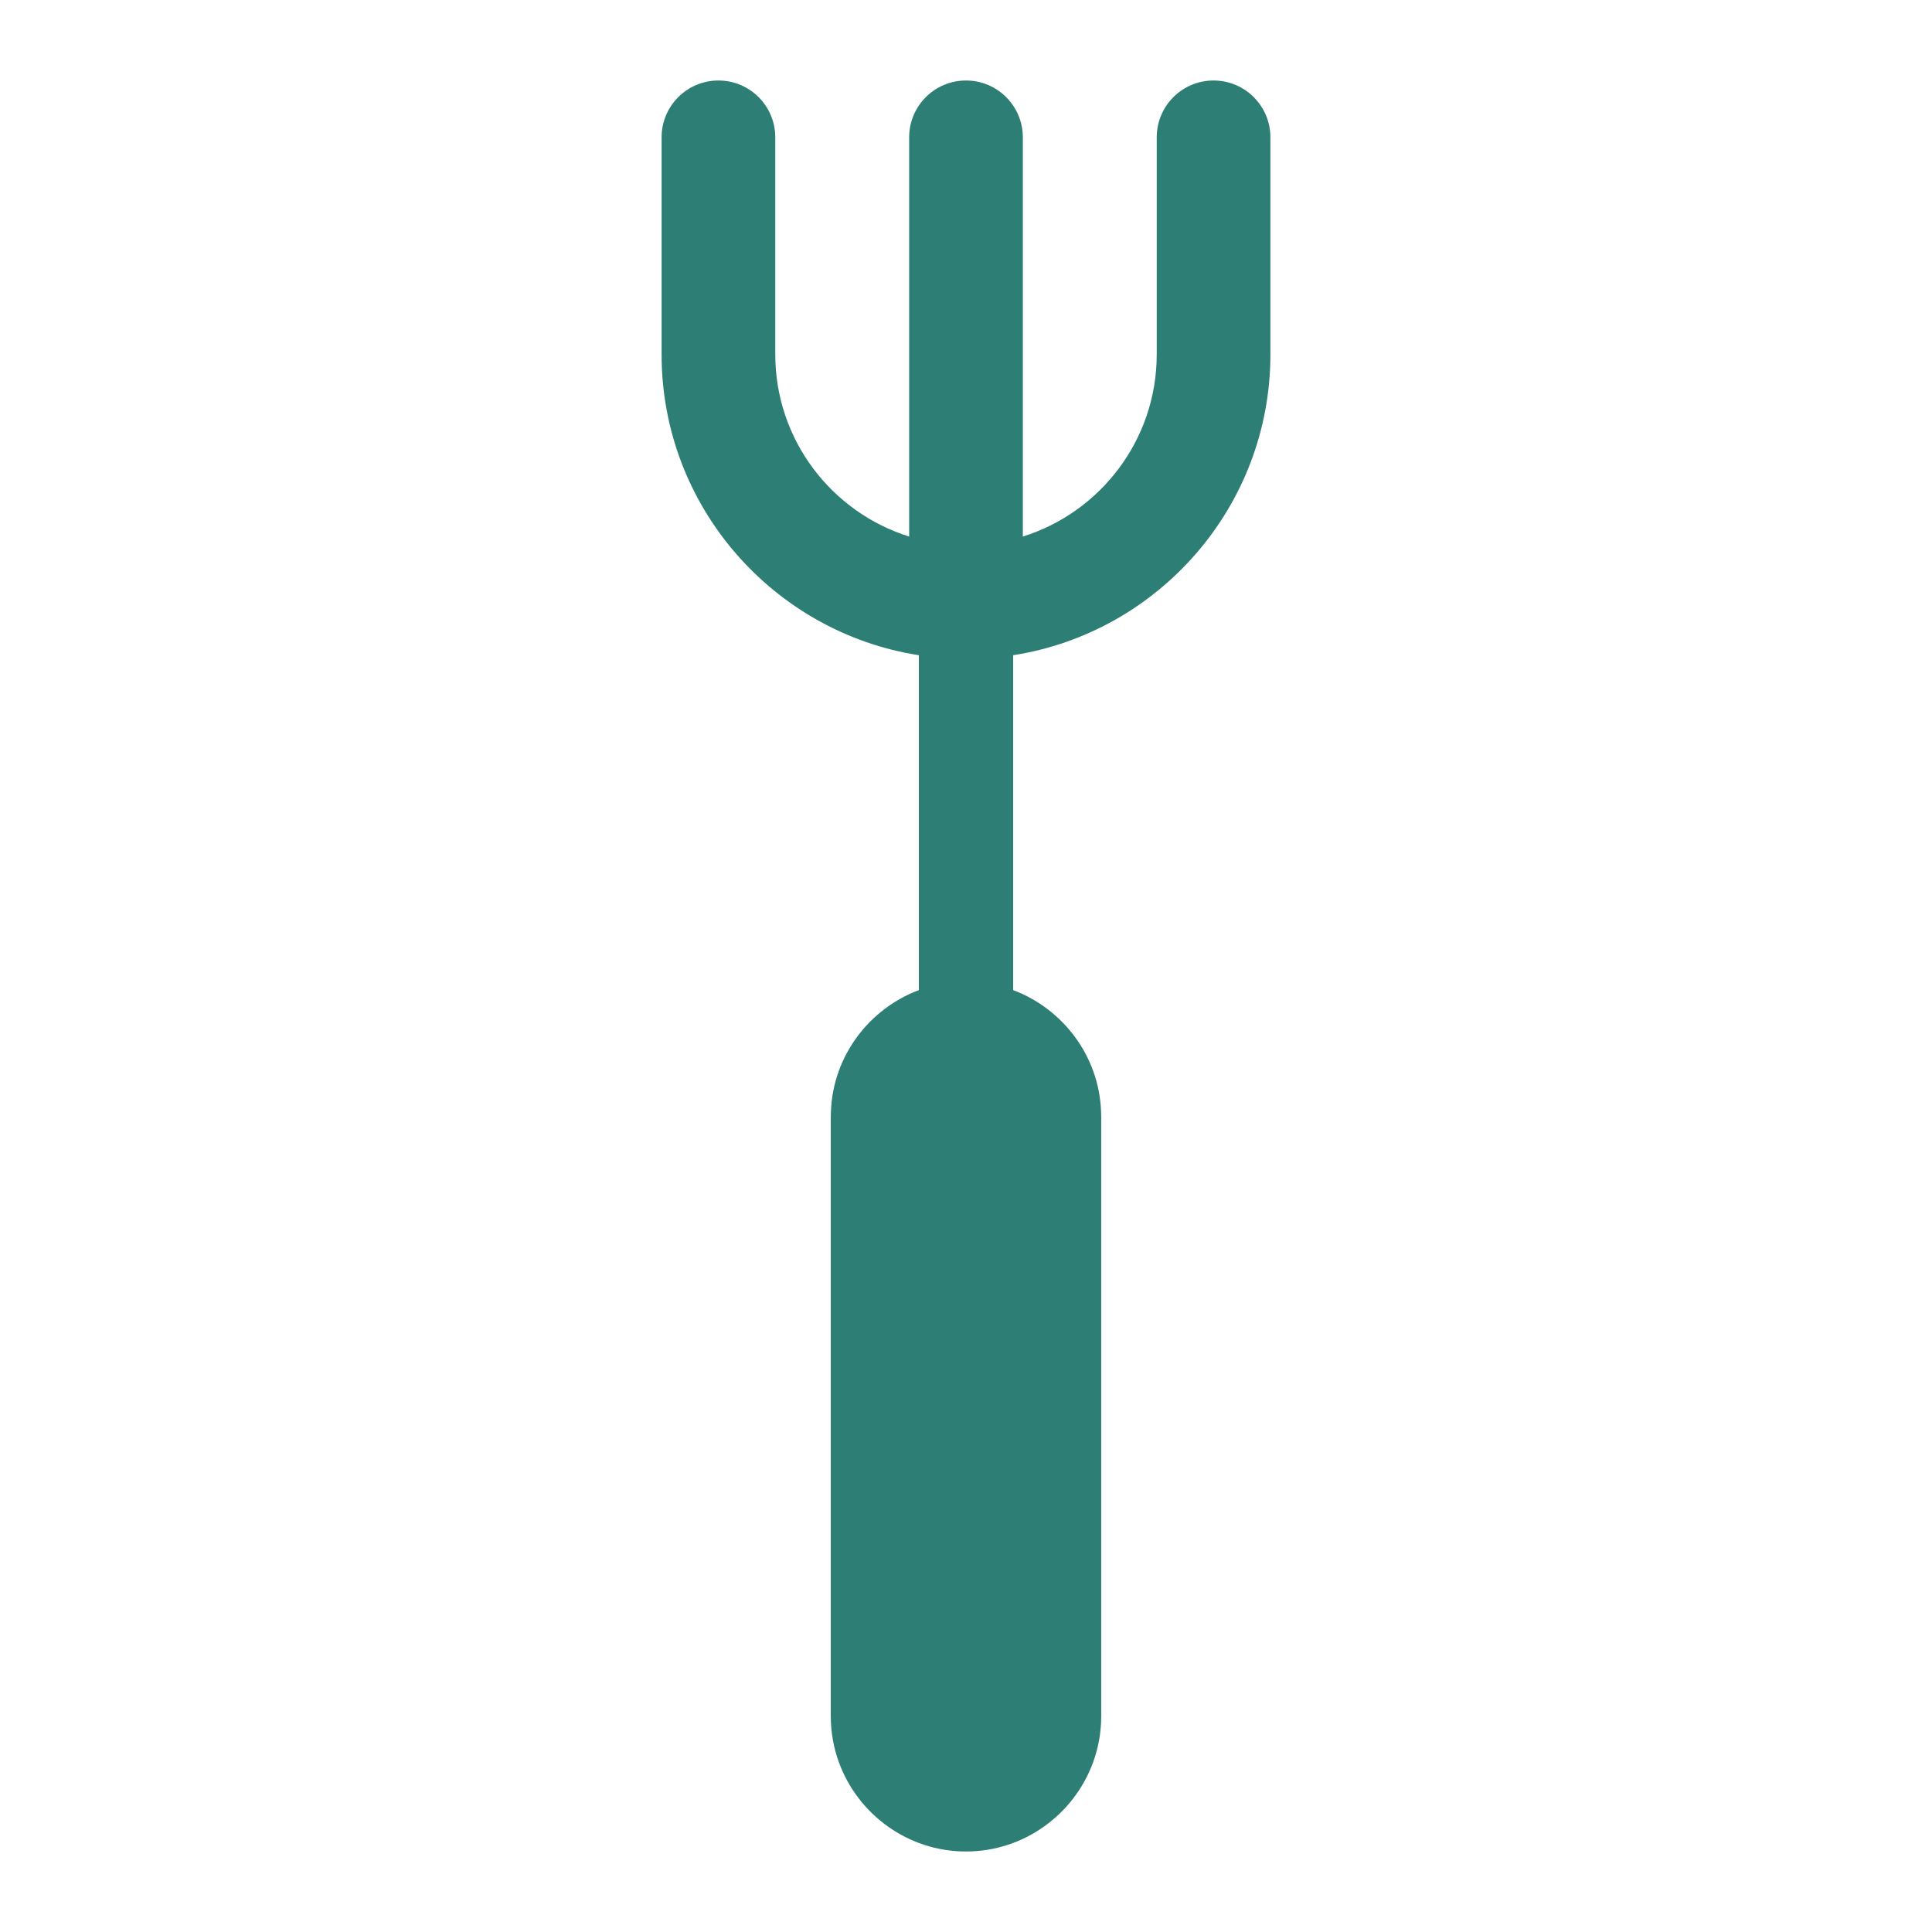 <?xml version="1.0" encoding="utf-8"?>
<!-- Designed by Vexels.com - 2019 All Rights Reserved - https://vexels.com/terms-and-conditions/  -->
<svg version="1.1" id="Layer_1" xmlns="http://www.w3.org/2000/svg" xmlns:xlink="http://www.w3.org/1999/xlink" x="0px" y="0px"
	 viewBox="0 0 1200 1200" enable-background="new 0 0 1200 1200" xml:space="preserve">
<path fill="#2D7F75" d="M570.725,406.97v207.993c-30.89,11.603-53.316,40.878-54.629,75.393c-0.042,1.064-0.082,2.129-0.082,3.202
	v372.457c0,10.086,1.803,19.771,5.101,28.75C532.921,1126.908,563.893,1150,600,1150c36.104,0,67.079-23.092,78.883-55.235
	c3.298-8.978,5.1-18.664,5.1-28.75V693.557c0-1.073-0.042-2.138-0.081-3.202c-1.314-34.515-23.738-63.791-54.629-75.393V406.97
	c90.403-14.113,159.799-92.498,159.799-186.798V85.307c0-19.498-15.809-35.307-35.307-35.307s-35.306,15.809-35.306,35.307v134.865
	c0,53.03-35.024,98.028-83.154,113.086V85.307C635.307,65.809,619.498,50,600,50c-19.498,0-35.307,15.809-35.307,35.307v247.951
	c-48.13-15.058-83.153-60.056-83.153-113.086V85.307c0-19.498-15.81-35.307-35.307-35.307c-19.497,0-35.307,15.809-35.307,35.307
	v134.865C410.926,314.471,480.324,392.856,570.725,406.97z"/>
</svg>
